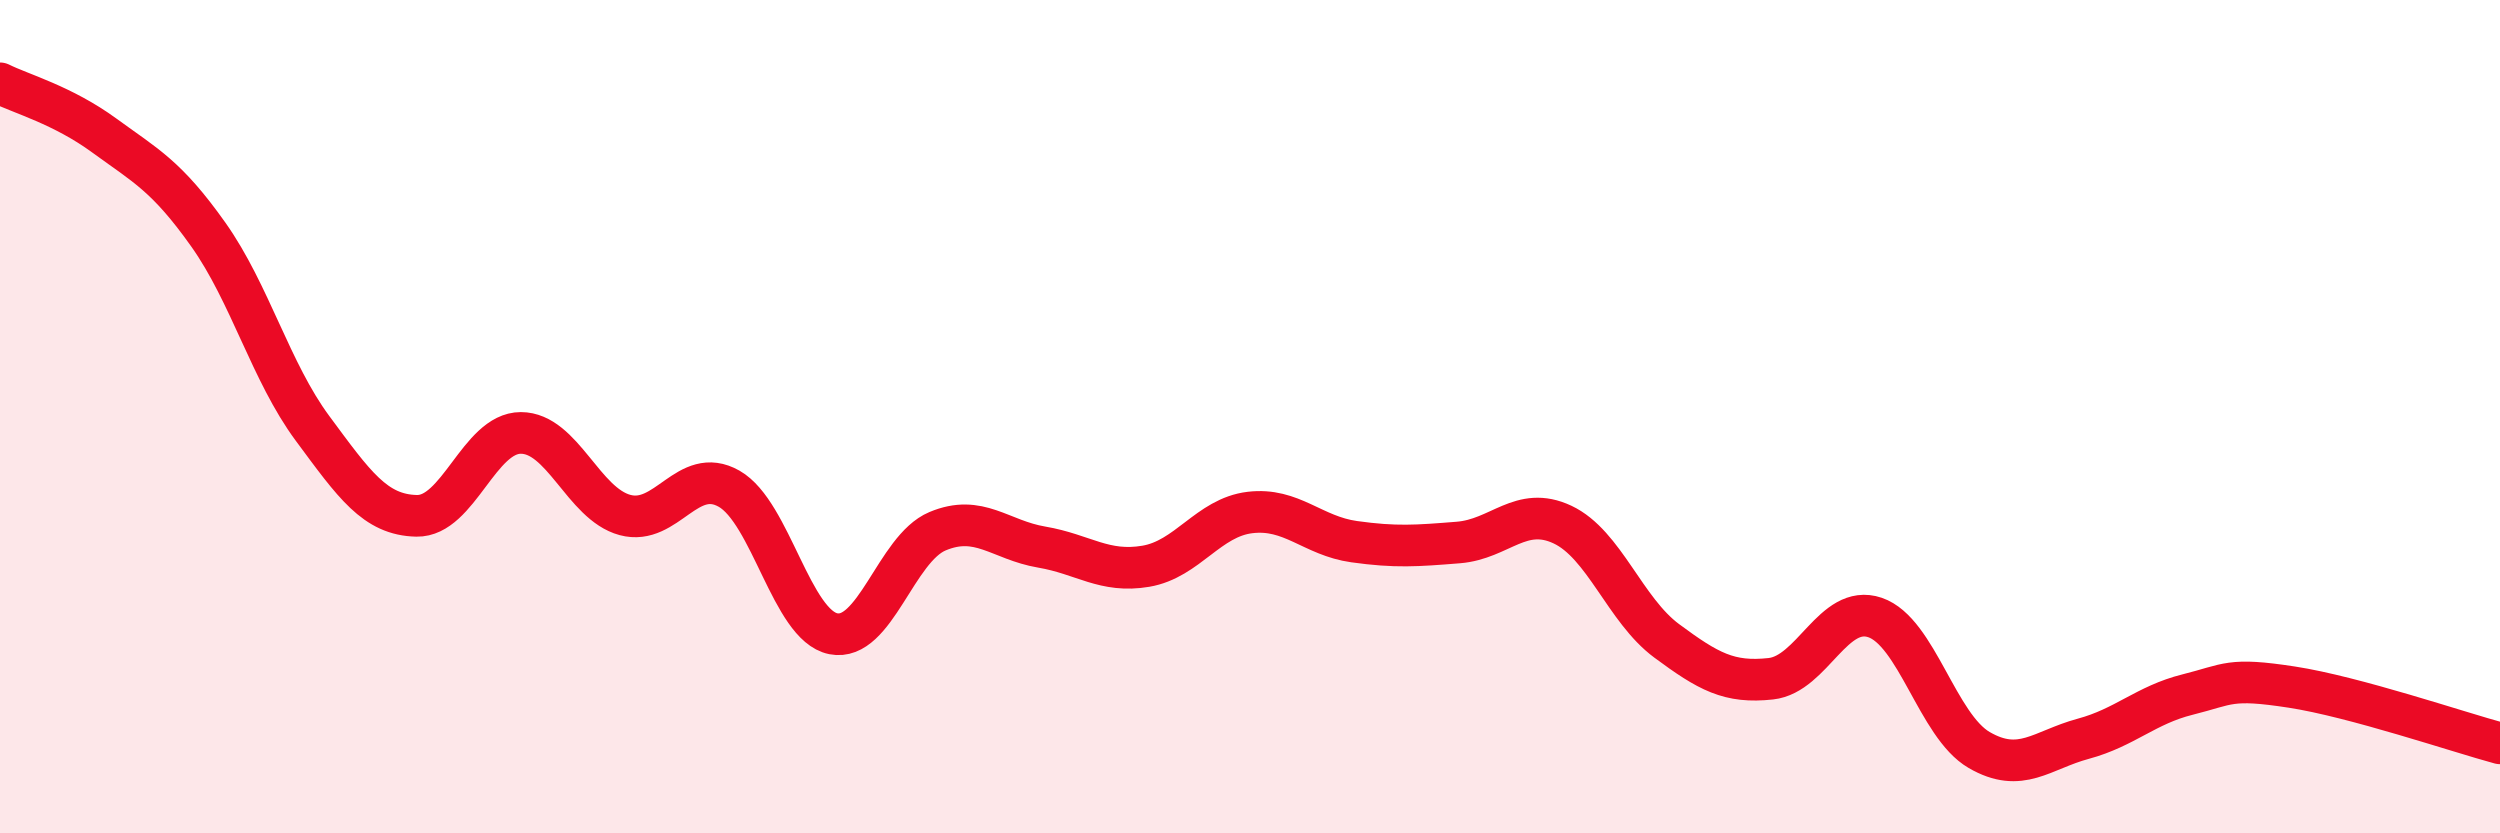 
    <svg width="60" height="20" viewBox="0 0 60 20" xmlns="http://www.w3.org/2000/svg">
      <path
        d="M 0,2 C 0.5,2.25 1.5,2.52 2.5,3.25 C 3.5,3.98 4,4.22 5,5.63 C 6,7.04 6.5,8.93 7.5,10.28 C 8.5,11.63 9,12.36 10,12.38 C 11,12.4 11.5,10.39 12.5,10.39 C 13.5,10.39 14,12.09 15,12.36 C 16,12.63 16.5,11.16 17.5,11.73 C 18.5,12.3 19,15.01 20,15.21 C 21,15.41 21.5,13.17 22.5,12.75 C 23.5,12.33 24,12.96 25,13.13 C 26,13.3 26.5,13.76 27.5,13.59 C 28.5,13.42 29,12.42 30,12.3 C 31,12.18 31.5,12.86 32.5,13 C 33.5,13.14 34,13.1 35,13.02 C 36,12.94 36.5,12.12 37.5,12.59 C 38.5,13.06 39,14.64 40,15.38 C 41,16.12 41.5,16.4 42.5,16.29 C 43.5,16.18 44,14.48 45,14.82 C 46,15.16 46.5,17.42 47.5,18 C 48.5,18.58 49,18 50,17.73 C 51,17.46 51.5,16.92 52.5,16.67 C 53.5,16.42 53.5,16.26 55,16.49 C 56.5,16.72 59,17.57 60,17.84L60 20L0 20Z"
        fill="#EB0A25"
        opacity="0.1"
        stroke-linecap="round"
        stroke-linejoin="round"
      />
      <path
        d="M 0,2 C 0.5,2.25 1.5,2.52 2.5,3.25 C 3.5,3.98 4,4.22 5,5.63 C 6,7.04 6.5,8.93 7.5,10.28 C 8.5,11.63 9,12.36 10,12.38 C 11,12.4 11.5,10.39 12.5,10.39 C 13.5,10.39 14,12.09 15,12.36 C 16,12.63 16.5,11.16 17.5,11.73 C 18.5,12.3 19,15.01 20,15.21 C 21,15.41 21.5,13.17 22.5,12.75 C 23.5,12.33 24,12.96 25,13.13 C 26,13.3 26.5,13.76 27.5,13.59 C 28.5,13.42 29,12.42 30,12.3 C 31,12.18 31.5,12.86 32.5,13 C 33.5,13.14 34,13.1 35,13.02 C 36,12.94 36.5,12.12 37.5,12.59 C 38.5,13.06 39,14.64 40,15.38 C 41,16.12 41.5,16.4 42.5,16.29 C 43.5,16.18 44,14.48 45,14.82 C 46,15.16 46.5,17.42 47.5,18 C 48.5,18.58 49,18 50,17.73 C 51,17.46 51.5,16.92 52.5,16.67 C 53.5,16.42 53.5,16.26 55,16.49 C 56.5,16.72 59,17.57 60,17.84"
        stroke="#EB0A25"
        stroke-width="1"
        fill="none"
        stroke-linecap="round"
        stroke-linejoin="round"
      />
    </svg>
  